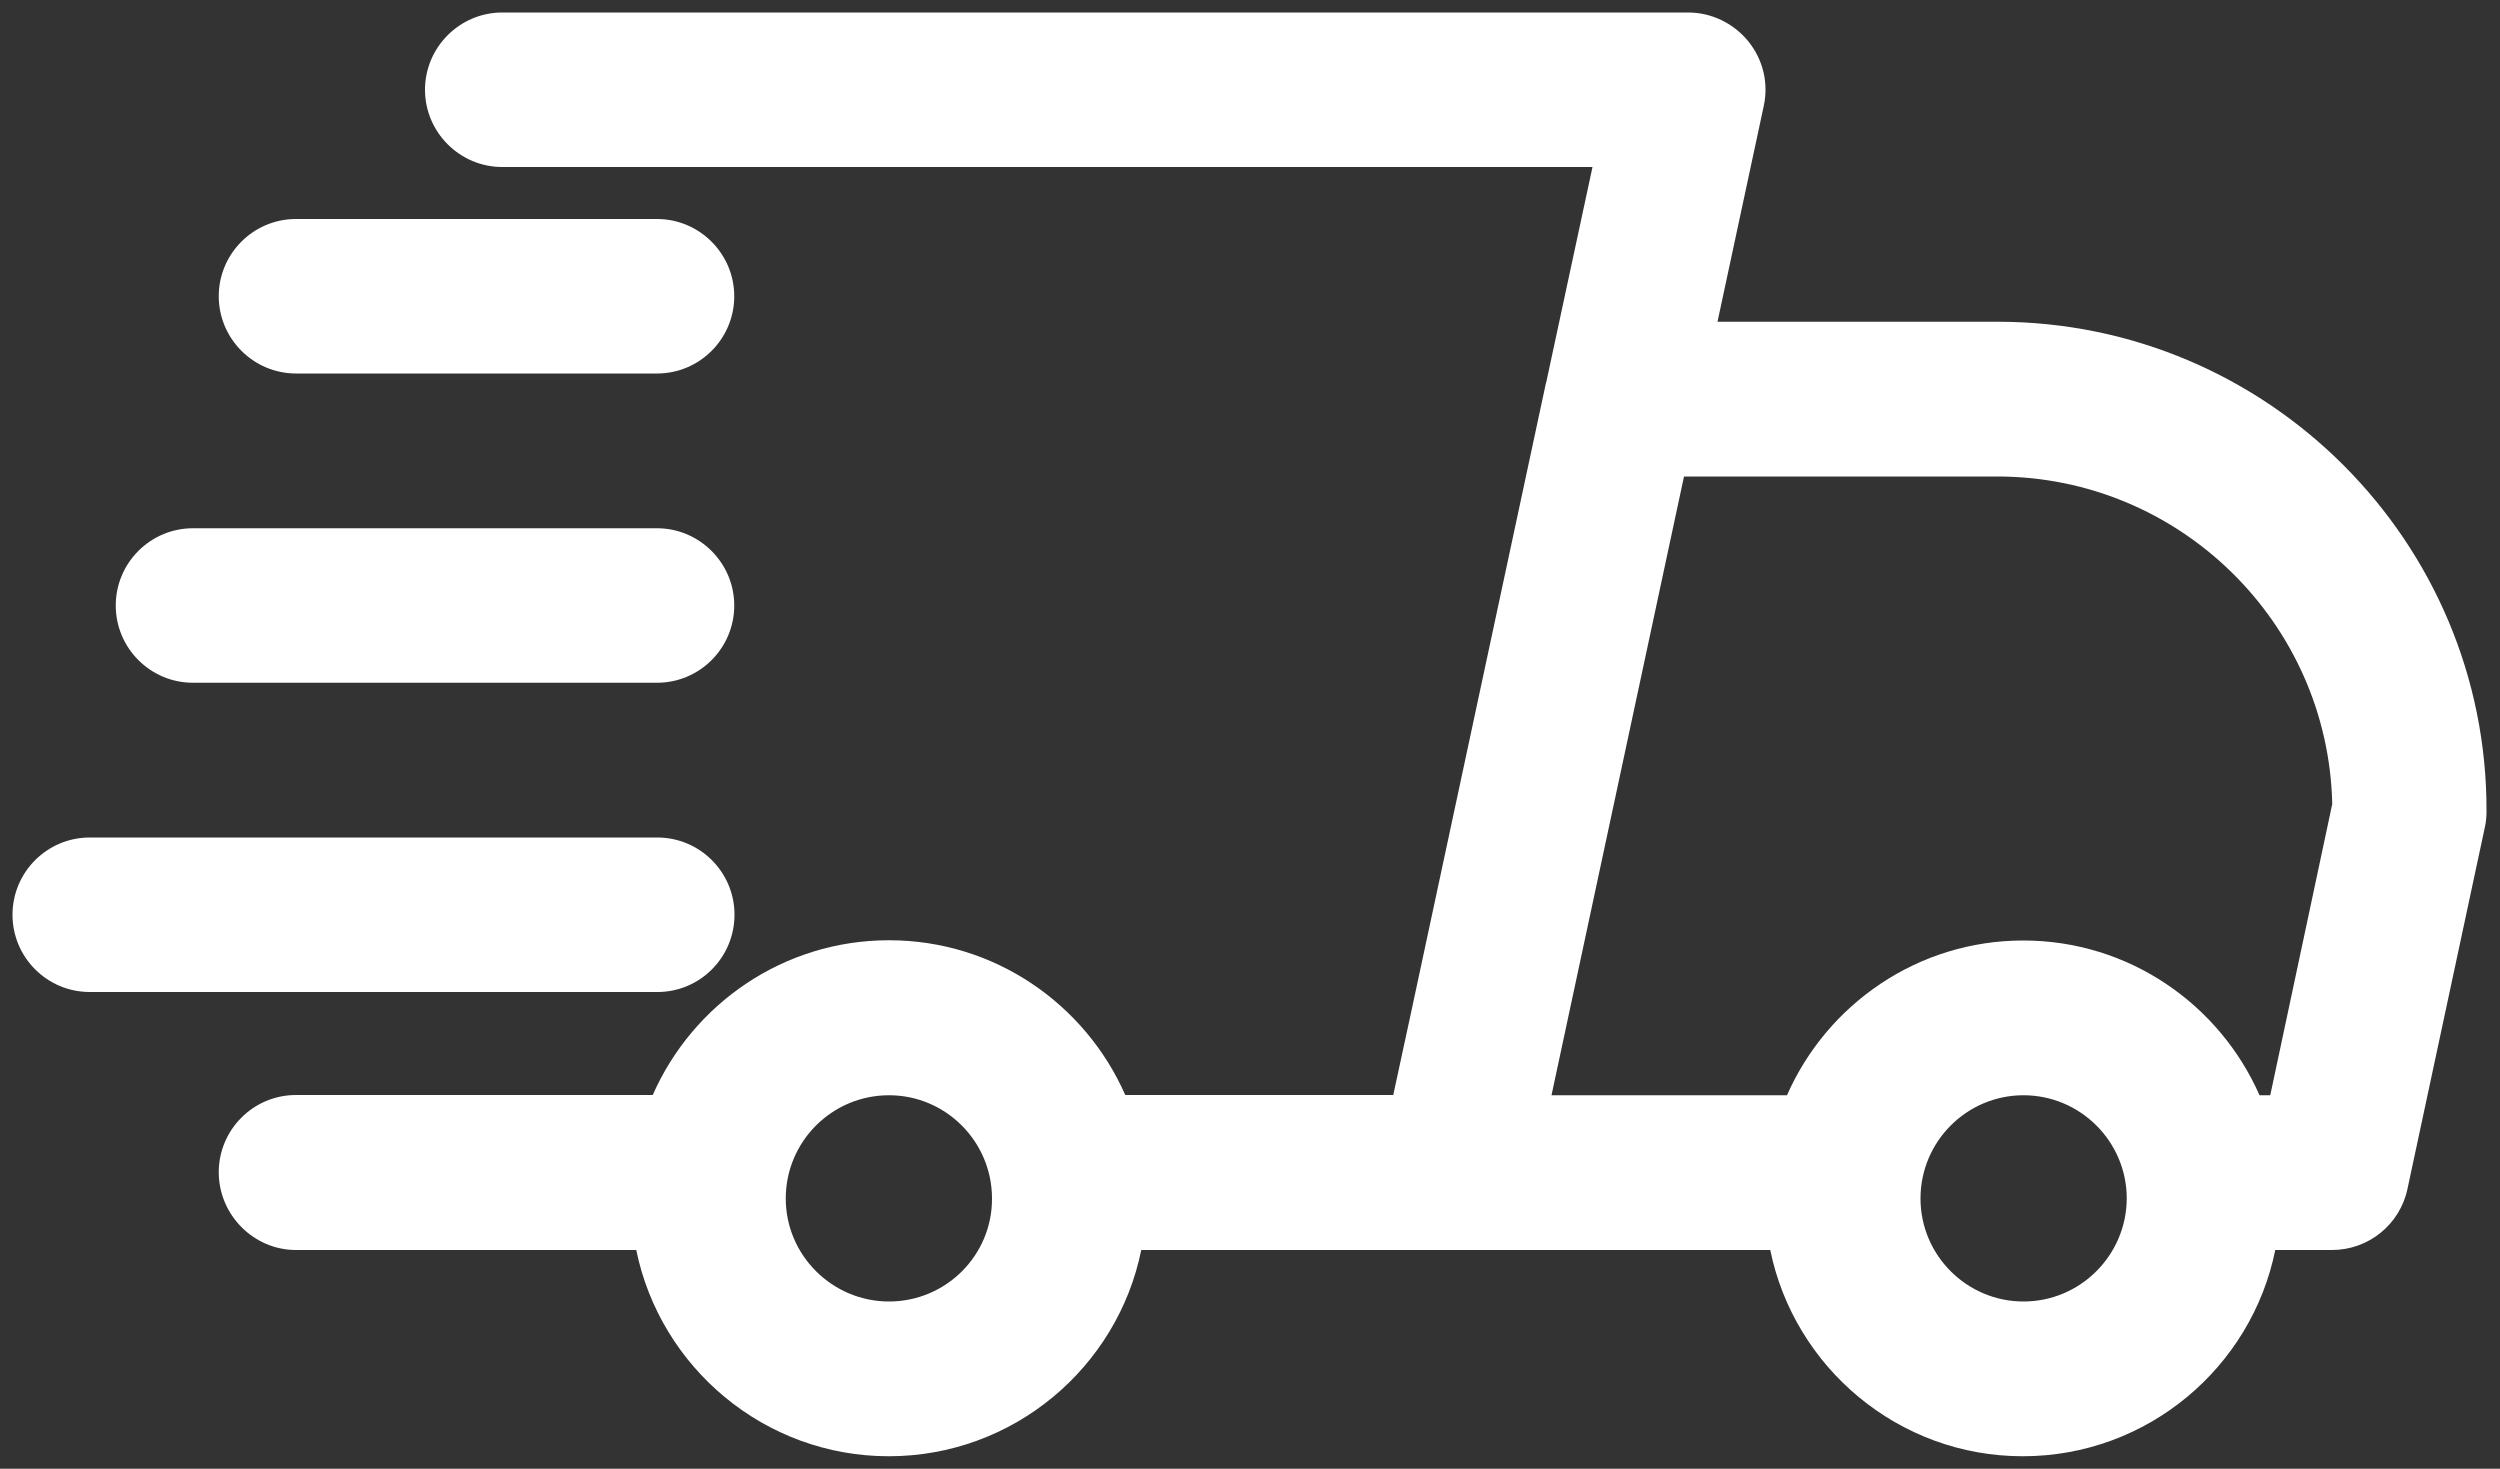 <?xml version="1.0" encoding="utf-8"?>
<!-- Generator: Adobe Illustrator 25.4.1, SVG Export Plug-In . SVG Version: 6.00 Build 0)  -->
<svg version="1.1" id="Layer_1" xmlns="http://www.w3.org/2000/svg" xmlns:xlink="http://www.w3.org/1999/xlink" x="0px" y="0px"
	 viewBox="0 0 100 58.75" style="enable-background:new 0 0 100 58.75;" xml:space="preserve">
<rect x="0" y="0" width="100" height="58.75" fill="#333333" stroke="none"/>
<style type="text/css">
	.st0{fill:#FFFFFF;}
	.st1{fill-rule:evenodd;clip-rule:evenodd;fill:#FFFFFF;}
</style>
<g>
	<path class="st0" d="M79.91,12.87H68.7l1.85-8.63c0.2-0.92-0.03-1.86-0.62-2.59c-0.59-0.72-1.47-1.15-2.4-1.15H20.09
		C18.39,0.5,17,1.89,17,3.59s1.39,3.09,3.09,3.09h43.61l-1.85,8.61c0,0.01,0,0.01-0.01,0.02l-5.44,25.39l-0.67,3.1H45.01
		c-1.6-3.64-5.23-6.19-9.45-6.19c-4.22,0-7.85,2.55-9.45,6.19H11.84c-1.71,0-3.09,1.39-3.09,3.09S10.14,50,11.84,50h13.61
		c0.96,4.7,5.13,8.25,10.1,8.25c4.98,0,9.15-3.55,10.1-8.25h12.58h12.58c0.96,4.7,5.13,8.25,10.1,8.25c4.98,0,9.15-3.55,10.1-8.25
		h2.27c1.46,0,2.72-1.02,3.02-2.45l3.09-14.44c0.05-0.21,0.07-0.43,0.07-0.65C99.5,21.67,90.71,12.87,79.91,12.87z M35.56,52.06
		c-2.27,0-4.13-1.85-4.13-4.12c0-2.28,1.85-4.13,4.13-4.13c2.27,0,4.12,1.85,4.12,4.13C39.69,50.21,37.84,52.06,35.56,52.06z
		 M80.94,52.06c-2.27,0-4.12-1.85-4.12-4.12c0-2.28,1.85-4.13,4.12-4.13s4.13,1.85,4.13,4.13C85.06,50.21,83.21,52.06,80.94,52.06z
		 M90.81,43.81h-0.43c-1.6-3.64-5.23-6.19-9.45-6.19c-4.22,0-7.85,2.55-9.45,6.19h-9.42l5.3-24.75h12.53
		c7.29,0,13.24,5.85,13.4,13.1L90.81,43.81z"/>
	<path class="st0" d="M11.84,14.94h14.44c1.71,0,3.09-1.39,3.09-3.09s-1.39-3.09-3.09-3.09H11.84c-1.71,0-3.09,1.39-3.09,3.09
		S10.14,14.94,11.84,14.94z"/>
	<path class="st0" d="M29.38,36.59c0-1.71-1.39-3.09-3.09-3.09H3.59c-1.71,0-3.09,1.39-3.09,3.09c0,1.71,1.39,3.09,3.09,3.09h22.69
		C27.99,39.69,29.38,38.3,29.38,36.59z"/>
	<path class="st0" d="M7.72,27.31h18.56c1.71,0,3.09-1.39,3.09-3.09s-1.39-3.09-3.09-3.09H7.72c-1.71,0-3.09,1.39-3.09,3.09
		S6.01,27.31,7.72,27.31z"/>
</g>
</svg>
